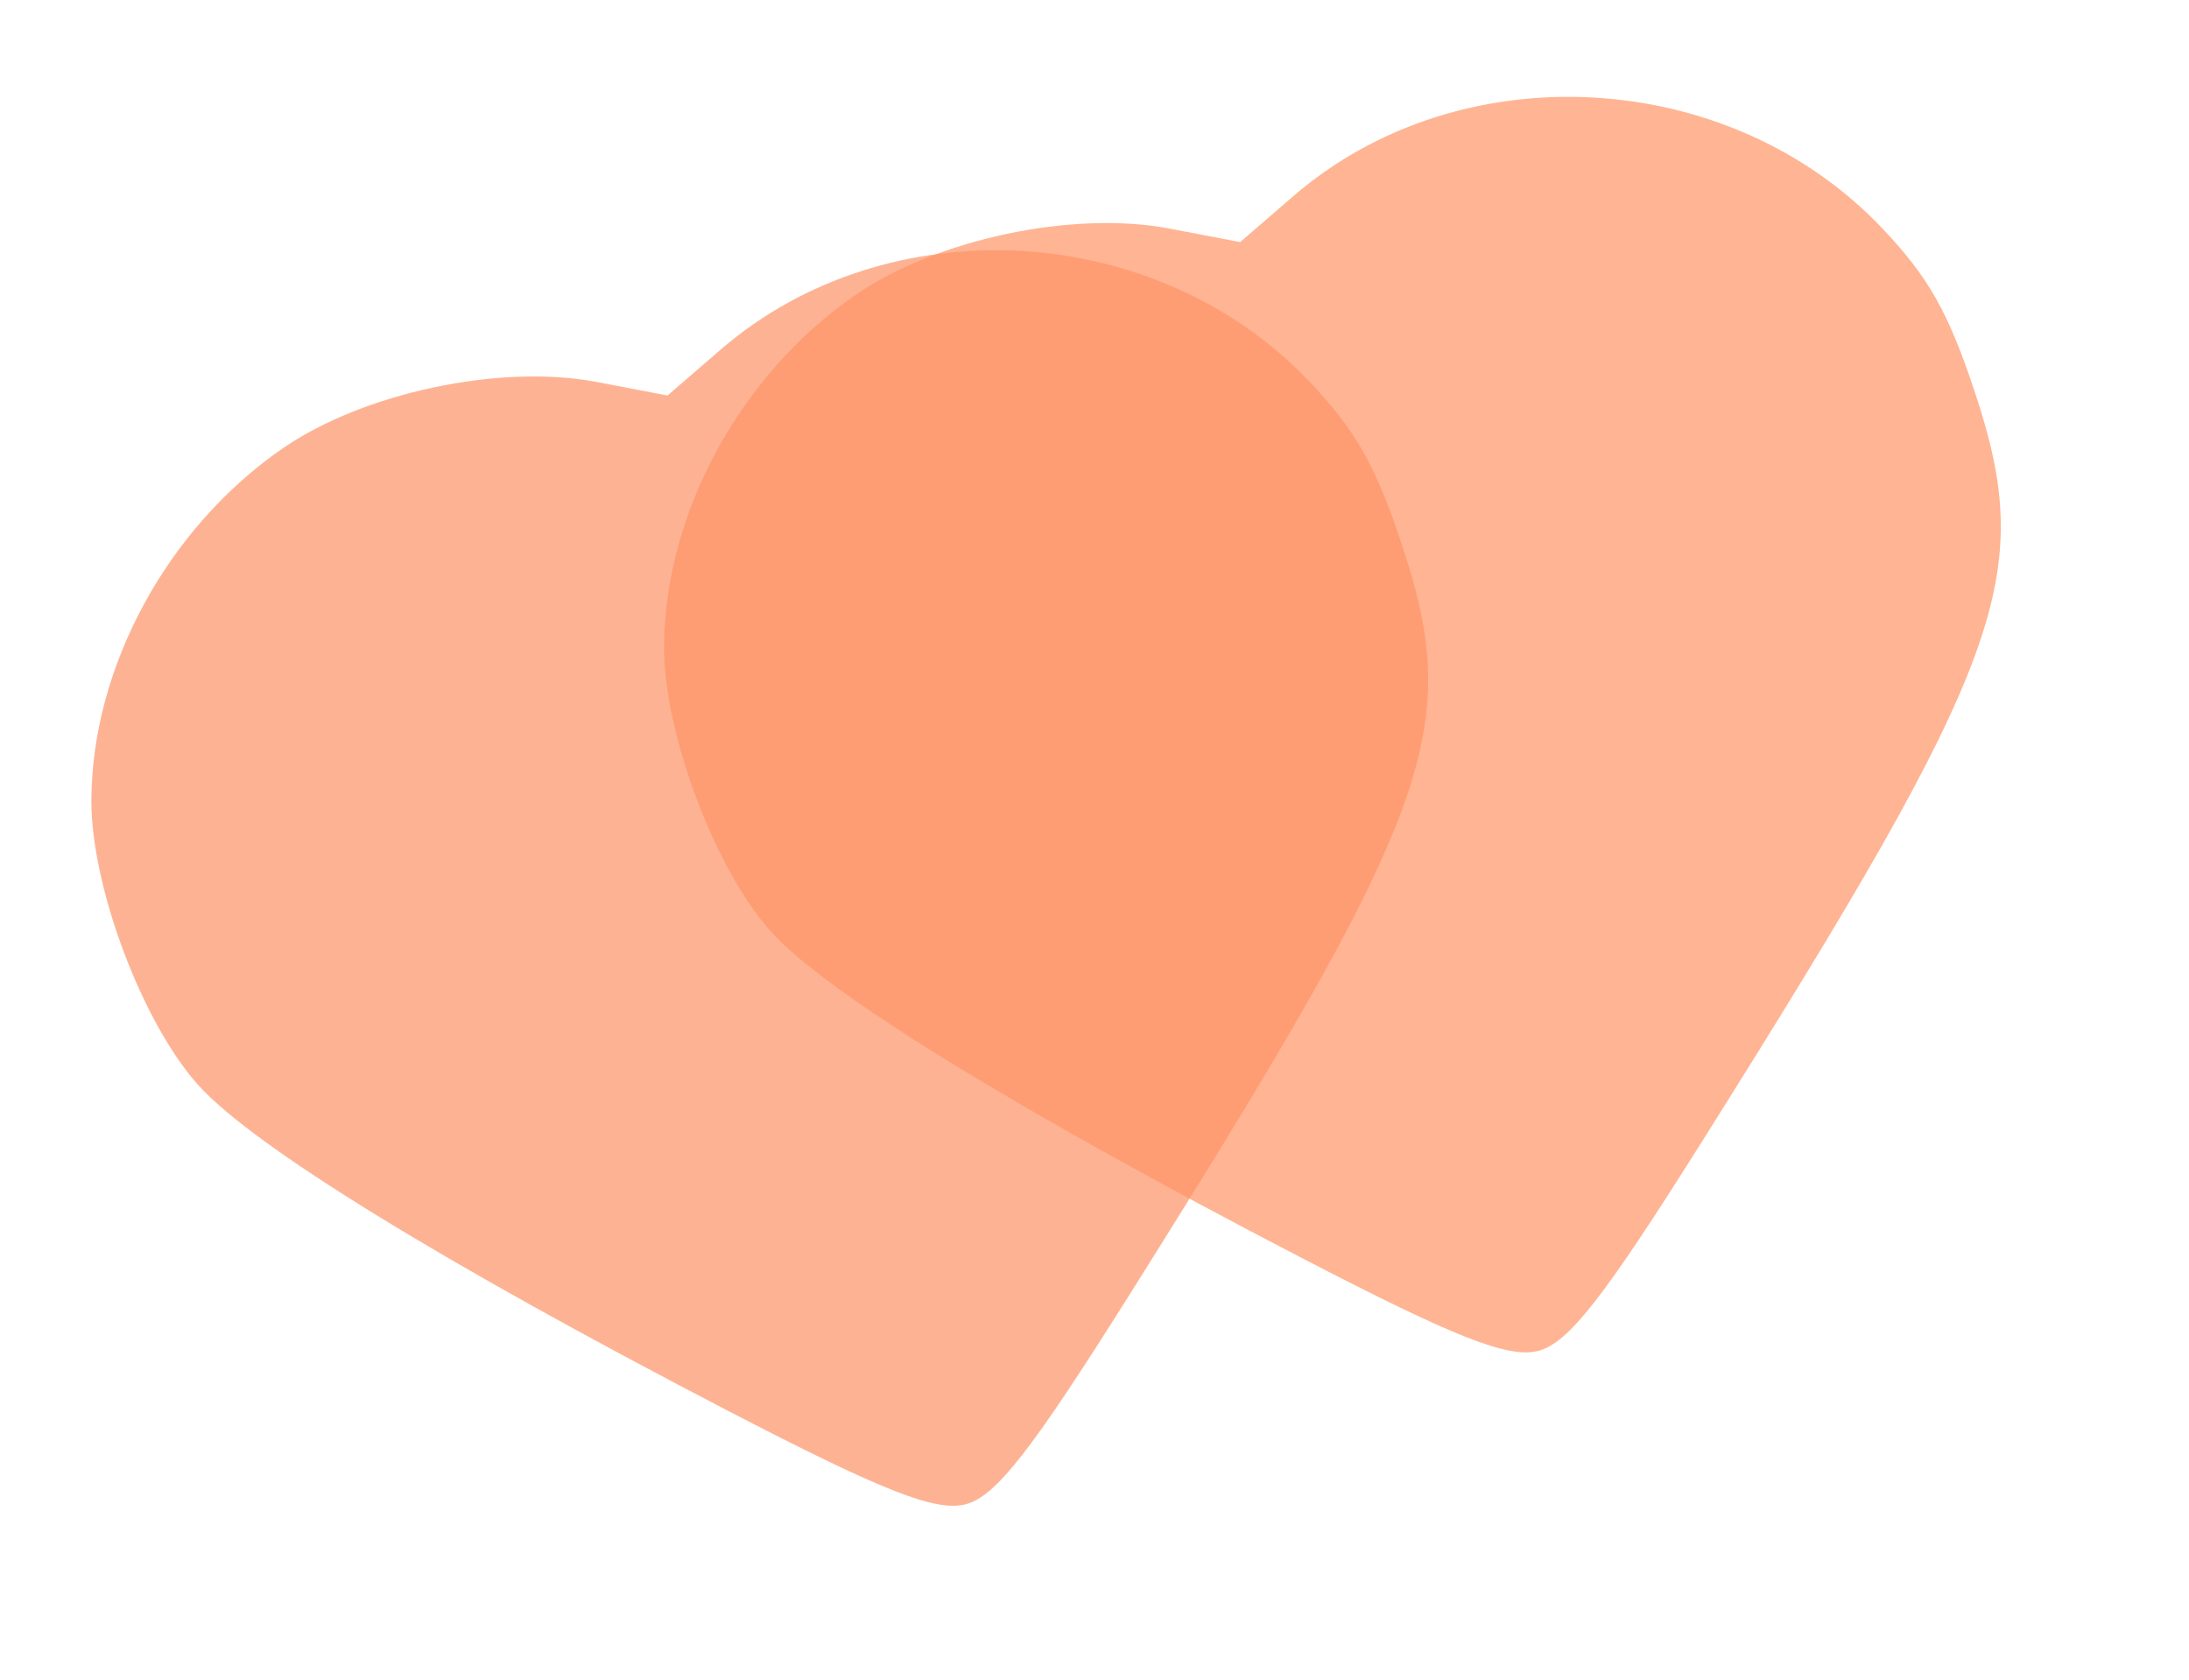 <svg width="581" height="446" viewBox="0 0 581 446" fill="none" xmlns="http://www.w3.org/2000/svg">
<path fill-rule="evenodd" clip-rule="evenodd" d="M74.873 119.13C44.351 140.262 24.342 177.184 24.255 212.54C24.197 235.435 37.76 271.518 52.643 288.073C67.206 304.27 117.323 335.094 192.978 374.388C234.384 395.891 248.467 401.427 256.372 399.309C264.341 397.173 273.704 385.182 299.777 343.719C380.357 215.572 388.337 193.686 372.222 145.001C365.127 123.56 359.884 114.282 347.493 101.24C306.791 58.404 235.552 54.546 191.302 92.781L177.167 104.994L158.441 101.412C132.8 96.505 96.404 104.222 74.873 119.13Z" fill="#FC6929" fill-opacity="0.5"/>
<path fill-rule="evenodd" clip-rule="evenodd" d="M226.868 78.403C196.346 99.535 176.337 136.457 176.251 171.813C176.192 194.708 189.755 230.791 204.638 247.346C219.201 263.543 269.318 294.367 344.973 333.661C386.38 355.164 400.462 360.7 408.367 358.582C416.336 356.446 425.699 344.455 451.772 302.992C532.352 174.845 540.332 152.959 524.217 104.274C517.122 82.833 511.879 73.555 499.488 60.513C458.786 17.677 387.547 13.819 343.297 52.054L329.162 64.267L310.436 60.685C284.795 55.778 248.399 63.495 226.868 78.403Z" fill="#FF9466" fill-opacity="0.7"/>
</svg>
